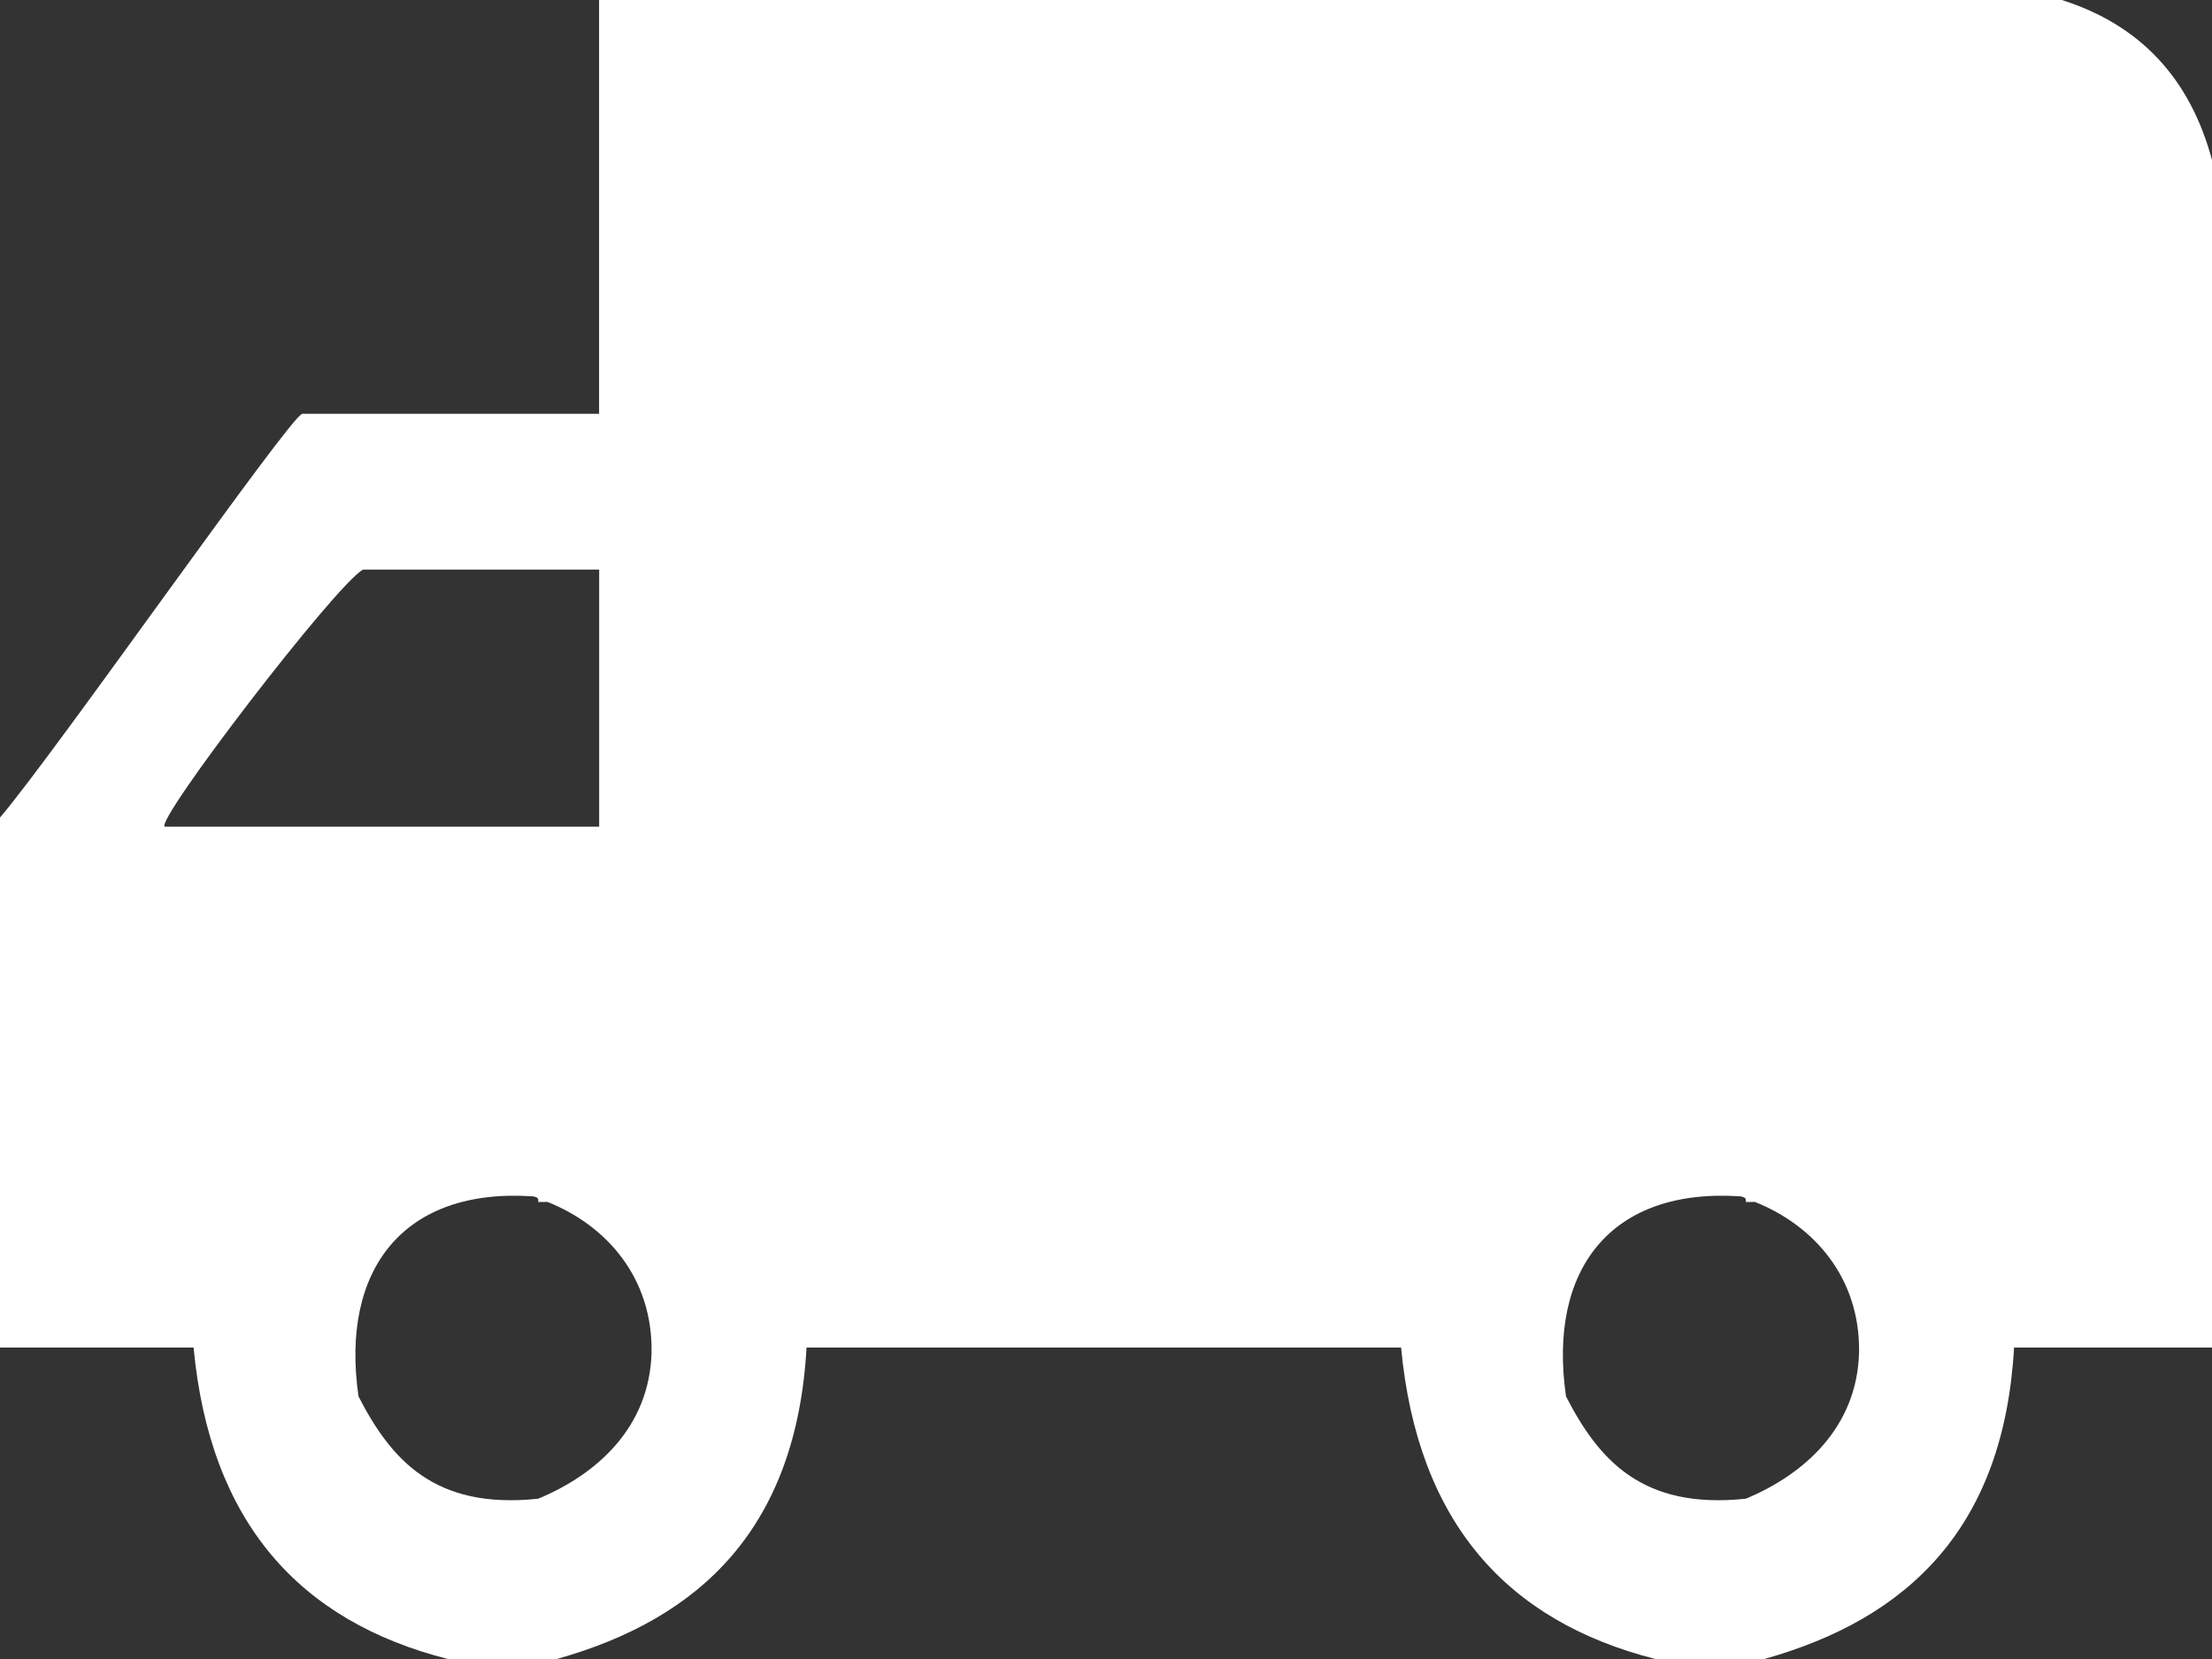 <?xml version="1.0" encoding="utf-8"?>
<!-- Generator: Adobe Illustrator 15.0.0, SVG Export Plug-In . SVG Version: 6.00 Build 0)  -->
<!DOCTYPE svg PUBLIC "-//W3C//DTD SVG 1.1//EN" "http://www.w3.org/Graphics/SVG/1.1/DTD/svg11.dtd">
<svg version="1.1" id="レイヤー_1" xmlns="http://www.w3.org/2000/svg" xmlns:xlink="http://www.w3.org/1999/xlink" x="0px"
	 y="0px" width="25.333px" height="19px" viewBox="0 -0.5 25.333 19" enable-background="new 0 -0.5 25.333 19"
	 xml:space="preserve">
<rect x="0" y="-0.5" width="25.333" height="19" fill="#333333" stroke="none"/>
<path fill="#FFFFFF" d="M6.27,13.265c0.686,0.274,1.204,0.876,1.192,1.721c-0.021,0.863-0.633,1.403-1.298,1.678
	c-1.192,0.127-1.688-0.453-2.058-1.171c-0.211-1.456,0.517-2.396,2.005-2.291c0.031,0.011,0.063,0.011,0.052,0.064L6.27,13.265
	L6.27,13.265z M20.098,13.265c0.686,0.274,1.205,0.876,1.193,1.721c-0.021,0.863-0.634,1.403-1.297,1.678
	c-1.194,0.127-1.689-0.453-2.059-1.171c-0.212-1.456,0.516-2.396,2.005-2.291c0.031,0.011,0.063,0.011,0.054,0.064L20.098,13.265
	L20.098,13.265z M4.159,6.023c0.887,0,2.713,0,2.703,0v2.945H1.89C1.742,8.937,3.863,6.171,4.159,6.023z M23.613-0.5H6.861v4.739
	H3.462C3.325,4.261,0.623,8.135,0,8.863v6.07h2.217c0.189,2.005,1.214,3.135,2.913,3.567h1.246c1.657-0.464,2.745-1.511,2.861-3.567
	h6.809c0.189,2.005,1.213,3.135,2.913,3.567h1.246c1.656-0.464,2.745-1.511,2.861-3.567h2.268V1.336
	C25.082,0.397,24.511-0.215,23.613-0.5z"/>
</svg>
